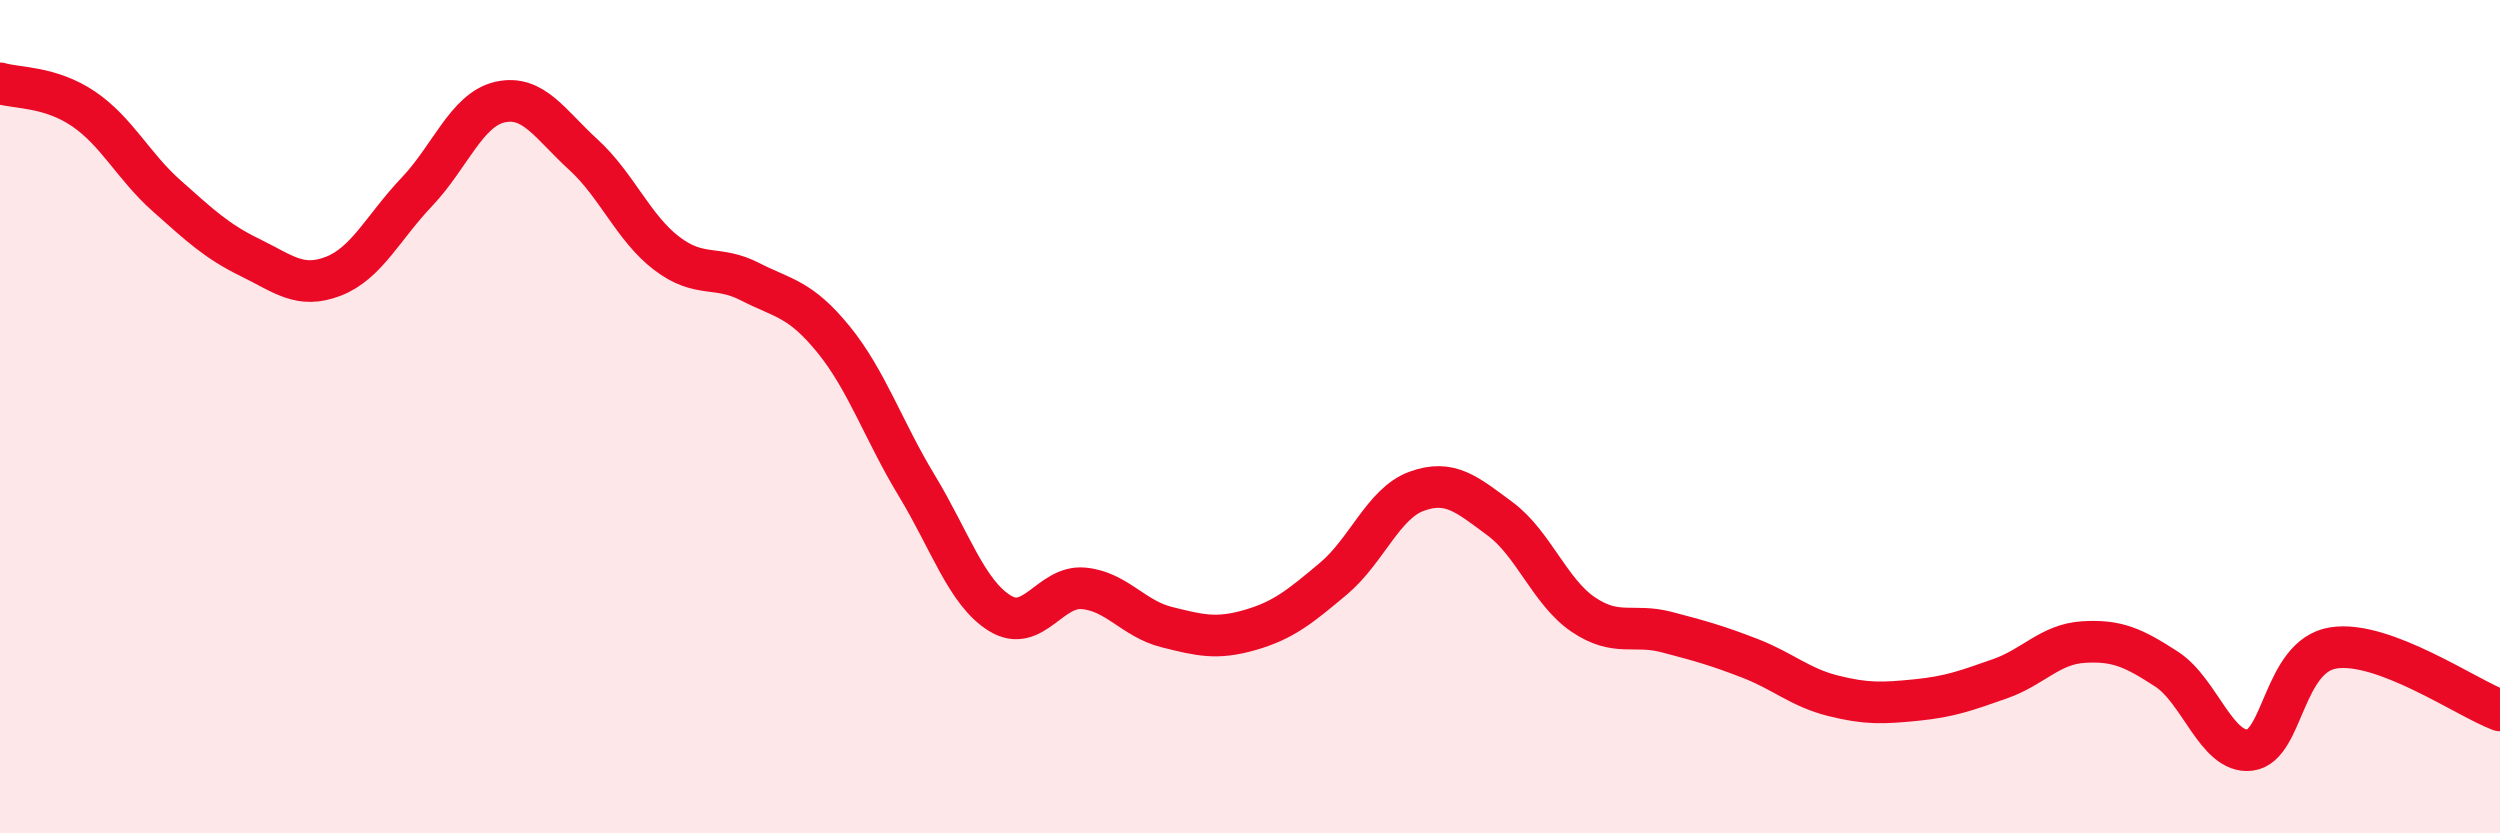 
    <svg width="60" height="20" viewBox="0 0 60 20" xmlns="http://www.w3.org/2000/svg">
      <path
        d="M 0,2 C 0.4,2.12 1.2,2.07 2,2.61 C 2.8,3.15 3.2,3.99 4,4.7 C 4.8,5.41 5.2,5.79 6,6.18 C 6.8,6.57 7.2,6.94 8,6.63 C 8.8,6.32 9.2,5.45 10,4.61 C 10.8,3.77 11.2,2.63 12,2.45 C 12.8,2.27 13.2,2.98 14,3.71 C 14.8,4.44 15.2,5.47 16,6.08 C 16.8,6.69 17.2,6.35 18,6.76 C 18.8,7.17 19.2,7.16 20,8.14 C 20.8,9.12 21.2,10.33 22,11.65 C 22.8,12.97 23.2,14.23 24,14.72 C 24.8,15.21 25.2,14.05 26,14.12 C 26.8,14.19 27.2,14.85 28,15.05 C 28.8,15.25 29.2,15.35 30,15.12 C 30.8,14.89 31.2,14.56 32,13.89 C 32.8,13.22 33.2,12.08 34,11.79 C 34.8,11.5 35.2,11.86 36,12.45 C 36.8,13.04 37.2,14.21 38,14.75 C 38.8,15.29 39.2,14.96 40,15.17 C 40.8,15.38 41.2,15.49 42,15.8 C 42.8,16.11 43.2,16.5 44,16.7 C 44.8,16.9 45.2,16.88 46,16.8 C 46.8,16.72 47.2,16.57 48,16.29 C 48.8,16.01 49.2,15.46 50,15.41 C 50.8,15.36 51.2,15.54 52,16.06 C 52.8,16.58 53.2,18.1 54,18 C 54.8,17.9 54.8,15.74 56,15.55 C 57.2,15.36 59.2,16.75 60,17.05L60 20L0 20Z"
        fill="#EB0A25"
        opacity="0.1"
        stroke-linecap="round"
        stroke-linejoin="round"
      />
      <path
        d="M 0,2 C 0.4,2.12 1.2,2.07 2,2.61 C 2.8,3.15 3.2,3.99 4,4.7 C 4.8,5.41 5.2,5.79 6,6.18 C 6.8,6.57 7.2,6.94 8,6.63 C 8.8,6.32 9.2,5.45 10,4.61 C 10.8,3.77 11.2,2.63 12,2.45 C 12.8,2.27 13.2,2.98 14,3.71 C 14.8,4.44 15.2,5.47 16,6.08 C 16.8,6.69 17.2,6.35 18,6.76 C 18.8,7.17 19.2,7.16 20,8.14 C 20.8,9.12 21.2,10.33 22,11.65 C 22.8,12.97 23.2,14.23 24,14.72 C 24.8,15.21 25.2,14.05 26,14.12 C 26.8,14.19 27.2,14.85 28,15.05 C 28.8,15.25 29.2,15.35 30,15.12 C 30.8,14.89 31.2,14.56 32,13.89 C 32.8,13.22 33.2,12.08 34,11.79 C 34.8,11.5 35.2,11.86 36,12.45 C 36.8,13.04 37.2,14.21 38,14.75 C 38.8,15.29 39.2,14.96 40,15.17 C 40.8,15.38 41.2,15.49 42,15.8 C 42.8,16.11 43.2,16.5 44,16.7 C 44.8,16.9 45.2,16.88 46,16.8 C 46.8,16.72 47.2,16.57 48,16.29 C 48.8,16.01 49.2,15.46 50,15.41 C 50.8,15.36 51.2,15.54 52,16.06 C 52.8,16.58 53.2,18.1 54,18 C 54.8,17.9 54.8,15.74 56,15.55 C 57.2,15.36 59.2,16.75 60,17.05"
        stroke="#EB0A25"
        stroke-width="1"
        fill="none"
        stroke-linecap="round"
        stroke-linejoin="round"
      />
    </svg>
  
